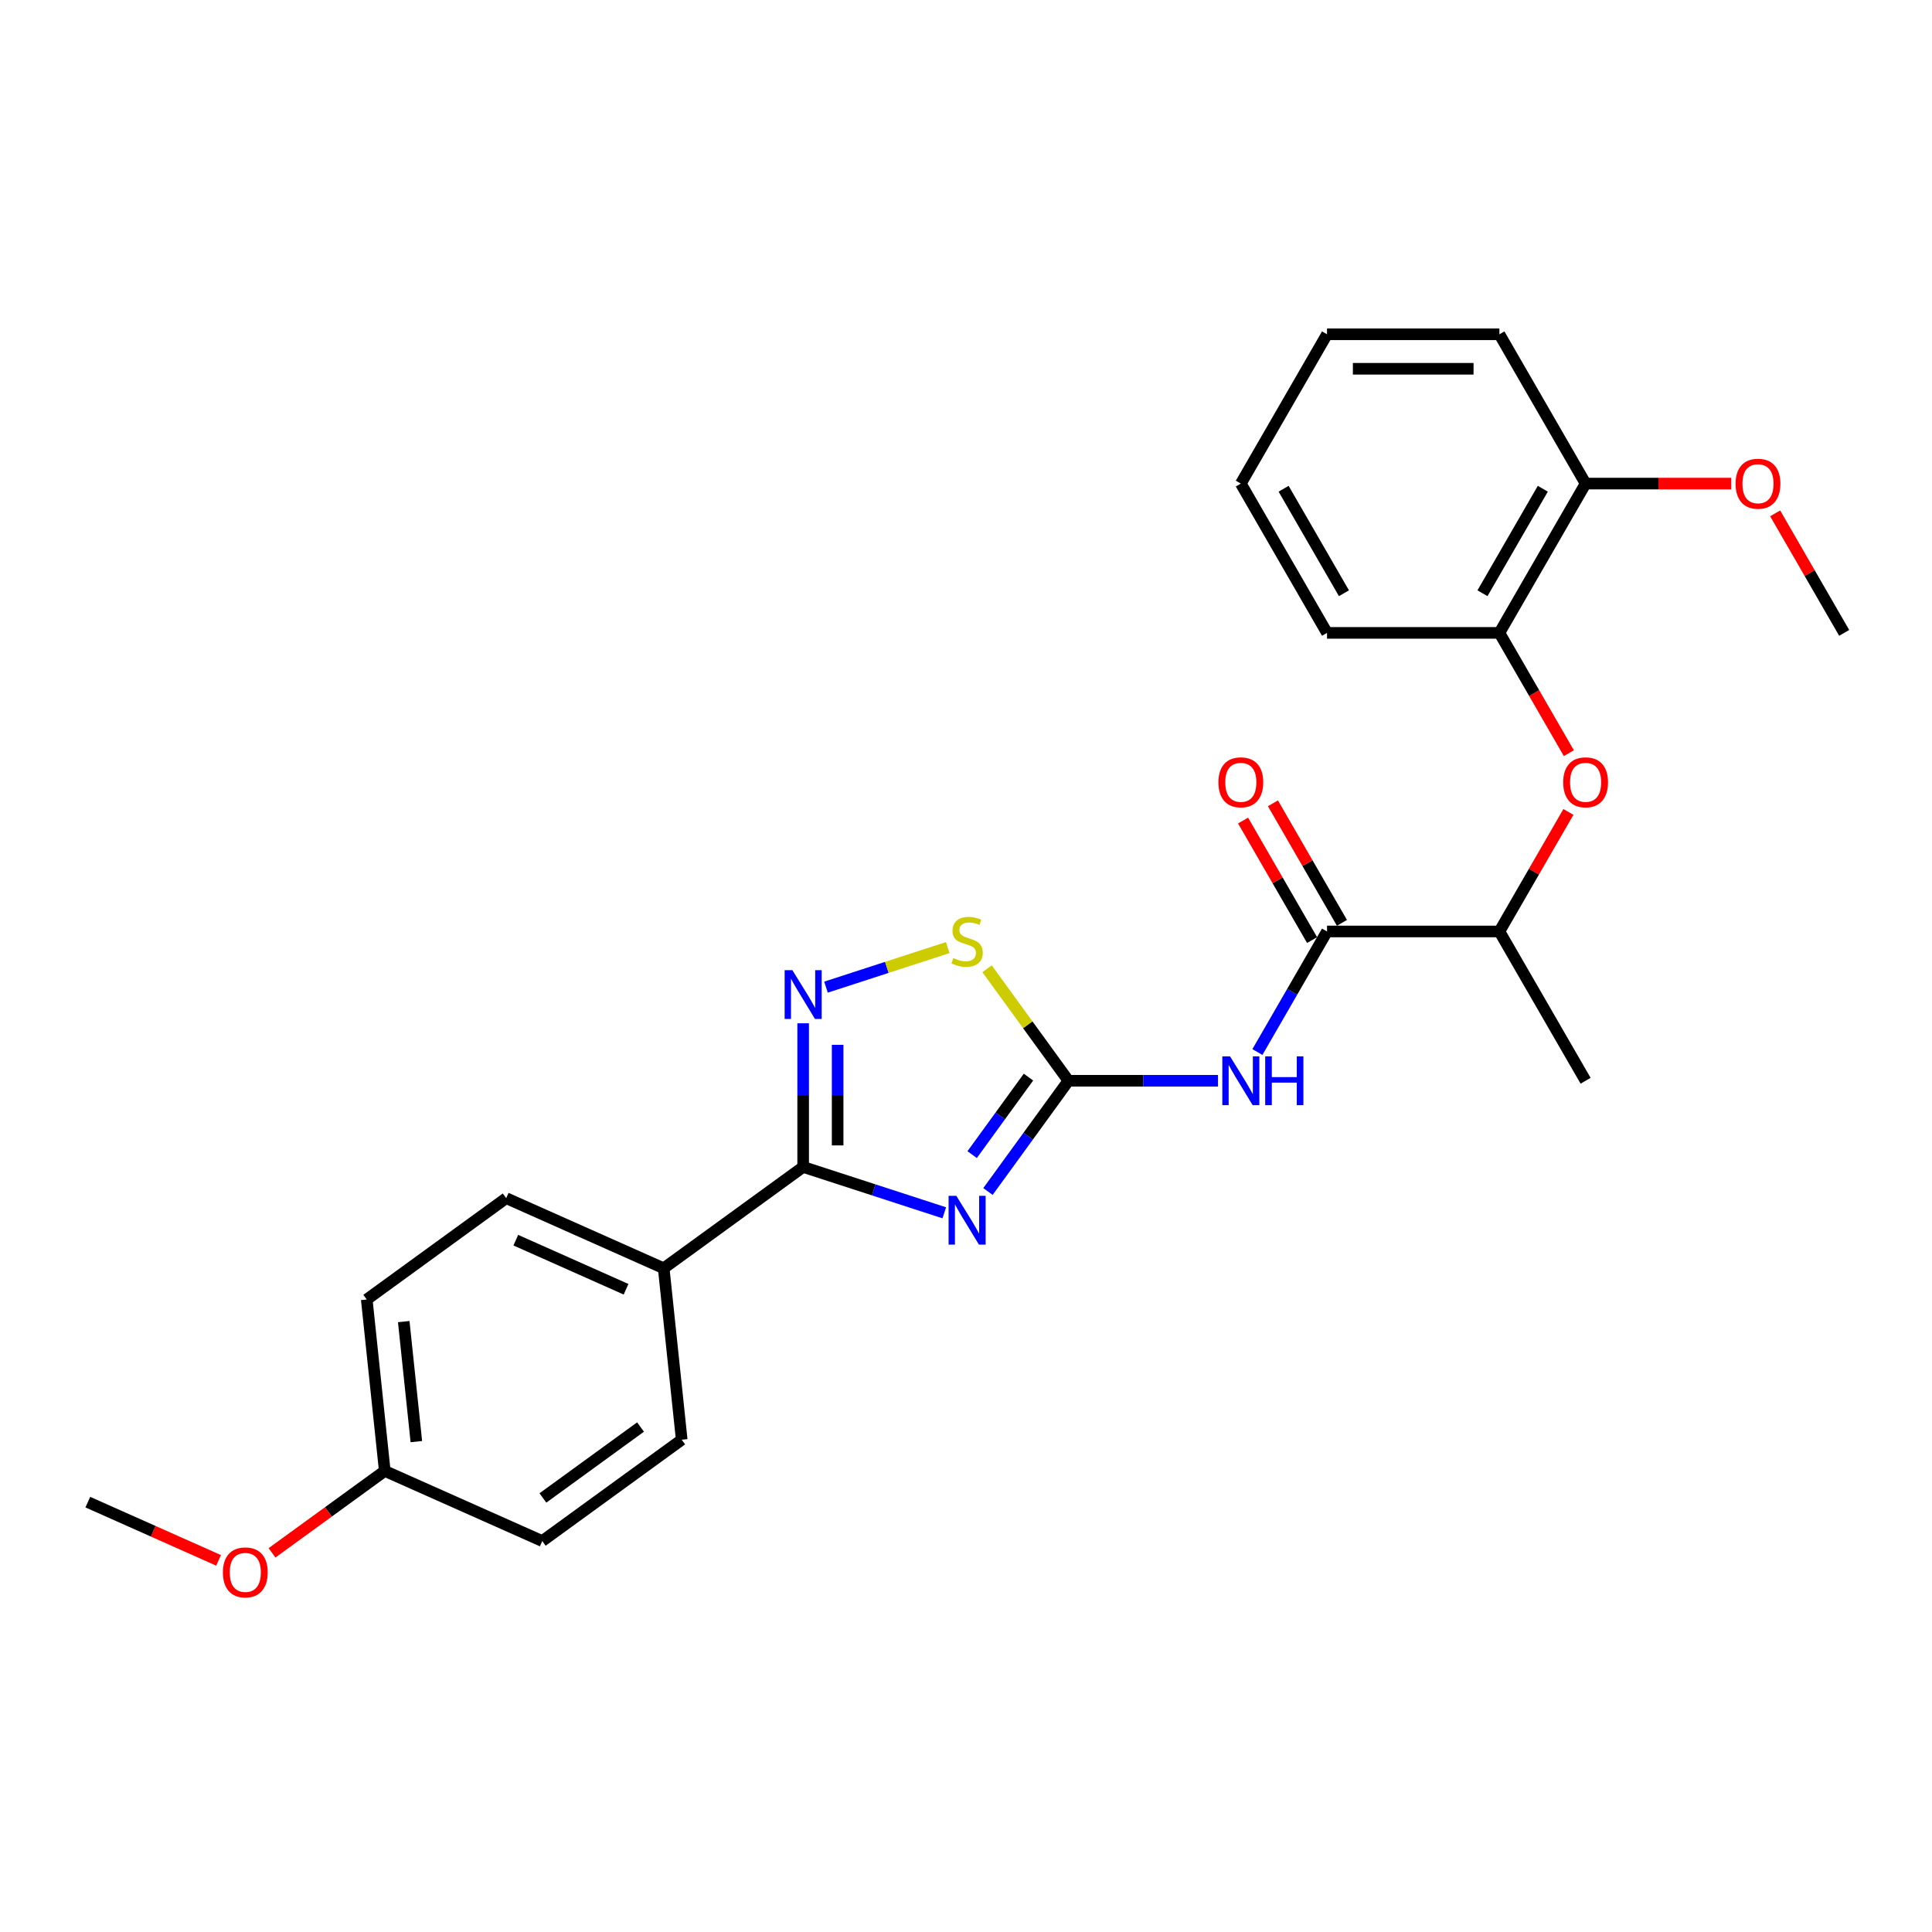 <?xml version='1.0' encoding='iso-8859-1'?>
<svg version='1.1' baseProfile='full'
              xmlns='http://www.w3.org/2000/svg'
                      xmlns:rdkit='http://www.rdkit.org/xml'
                      xmlns:xlink='http://www.w3.org/1999/xlink'
                  xml:space='preserve'
width='1000px' height='1000px' viewBox='0 0 1000 1000'>
<!-- END OF HEADER -->
<rect style='opacity:1.0;fill:#FFFFFF;stroke:none' width='1000' height='1000' x='0' y='0'> </rect>
<path class='bond-0' d='M 511.375,616.719 L 532.198,588.059' style='fill:none;fill-rule:evenodd;stroke:#0000FF;stroke-width:6px;stroke-linecap:butt;stroke-linejoin:miter;stroke-opacity:1' />
<path class='bond-0' d='M 532.198,588.059 L 553.021,559.398' style='fill:none;fill-rule:evenodd;stroke:#000000;stroke-width:6px;stroke-linecap:butt;stroke-linejoin:miter;stroke-opacity:1' />
<path class='bond-0' d='M 503.185,597.632 L 517.761,577.569' style='fill:none;fill-rule:evenodd;stroke:#0000FF;stroke-width:6px;stroke-linecap:butt;stroke-linejoin:miter;stroke-opacity:1' />
<path class='bond-0' d='M 517.761,577.569 L 532.337,557.507' style='fill:none;fill-rule:evenodd;stroke:#000000;stroke-width:6px;stroke-linecap:butt;stroke-linejoin:miter;stroke-opacity:1' />
<path class='bond-1' d='M 488.761,627.746 L 452.238,615.879' style='fill:none;fill-rule:evenodd;stroke:#0000FF;stroke-width:6px;stroke-linecap:butt;stroke-linejoin:miter;stroke-opacity:1' />
<path class='bond-1' d='M 452.238,615.879 L 415.714,604.012' style='fill:none;fill-rule:evenodd;stroke:#000000;stroke-width:6px;stroke-linecap:butt;stroke-linejoin:miter;stroke-opacity:1' />
<path class='bond-3' d='M 553.021,559.398 L 591.728,559.398' style='fill:none;fill-rule:evenodd;stroke:#000000;stroke-width:6px;stroke-linecap:butt;stroke-linejoin:miter;stroke-opacity:1' />
<path class='bond-3' d='M 591.728,559.398 L 630.435,559.398' style='fill:none;fill-rule:evenodd;stroke:#0000FF;stroke-width:6px;stroke-linecap:butt;stroke-linejoin:miter;stroke-opacity:1' />
<path class='bond-4' d='M 553.021,559.398 L 531.964,530.416' style='fill:none;fill-rule:evenodd;stroke:#000000;stroke-width:6px;stroke-linecap:butt;stroke-linejoin:miter;stroke-opacity:1' />
<path class='bond-4' d='M 531.964,530.416 L 510.907,501.433' style='fill:none;fill-rule:evenodd;stroke:#CCCC00;stroke-width:6px;stroke-linecap:butt;stroke-linejoin:miter;stroke-opacity:1' />
<path class='bond-2' d='M 415.714,604.012 L 415.714,566.831' style='fill:none;fill-rule:evenodd;stroke:#000000;stroke-width:6px;stroke-linecap:butt;stroke-linejoin:miter;stroke-opacity:1' />
<path class='bond-2' d='M 415.714,566.831 L 415.714,529.65' style='fill:none;fill-rule:evenodd;stroke:#0000FF;stroke-width:6px;stroke-linecap:butt;stroke-linejoin:miter;stroke-opacity:1' />
<path class='bond-2' d='M 433.56,592.858 L 433.56,566.831' style='fill:none;fill-rule:evenodd;stroke:#000000;stroke-width:6px;stroke-linecap:butt;stroke-linejoin:miter;stroke-opacity:1' />
<path class='bond-2' d='M 433.56,566.831 L 433.56,540.804' style='fill:none;fill-rule:evenodd;stroke:#0000FF;stroke-width:6px;stroke-linecap:butt;stroke-linejoin:miter;stroke-opacity:1' />
<path class='bond-7' d='M 415.714,604.012 L 343.528,656.459' style='fill:none;fill-rule:evenodd;stroke:#000000;stroke-width:6px;stroke-linecap:butt;stroke-linejoin:miter;stroke-opacity:1' />
<path class='bond-26' d='M 427.528,510.946 L 459.04,500.707' style='fill:none;fill-rule:evenodd;stroke:#0000FF;stroke-width:6px;stroke-linecap:butt;stroke-linejoin:miter;stroke-opacity:1' />
<path class='bond-26' d='M 459.04,500.707 L 490.553,490.468' style='fill:none;fill-rule:evenodd;stroke:#CCCC00;stroke-width:6px;stroke-linecap:butt;stroke-linejoin:miter;stroke-opacity:1' />
<path class='bond-5' d='M 650.832,544.533 L 668.847,513.329' style='fill:none;fill-rule:evenodd;stroke:#0000FF;stroke-width:6px;stroke-linecap:butt;stroke-linejoin:miter;stroke-opacity:1' />
<path class='bond-5' d='M 668.847,513.329 L 686.863,482.125' style='fill:none;fill-rule:evenodd;stroke:#000000;stroke-width:6px;stroke-linecap:butt;stroke-linejoin:miter;stroke-opacity:1' />
<path class='bond-9' d='M 686.863,482.125 L 776.09,482.125' style='fill:none;fill-rule:evenodd;stroke:#000000;stroke-width:6px;stroke-linecap:butt;stroke-linejoin:miter;stroke-opacity:1' />
<path class='bond-10' d='M 694.59,477.663 L 676.729,446.727' style='fill:none;fill-rule:evenodd;stroke:#000000;stroke-width:6px;stroke-linecap:butt;stroke-linejoin:miter;stroke-opacity:1' />
<path class='bond-10' d='M 676.729,446.727 L 658.868,415.791' style='fill:none;fill-rule:evenodd;stroke:#FF0000;stroke-width:6px;stroke-linecap:butt;stroke-linejoin:miter;stroke-opacity:1' />
<path class='bond-10' d='M 679.135,486.586 L 661.274,455.65' style='fill:none;fill-rule:evenodd;stroke:#000000;stroke-width:6px;stroke-linecap:butt;stroke-linejoin:miter;stroke-opacity:1' />
<path class='bond-10' d='M 661.274,455.65 L 643.413,424.714' style='fill:none;fill-rule:evenodd;stroke:#FF0000;stroke-width:6px;stroke-linecap:butt;stroke-linejoin:miter;stroke-opacity:1' />
<path class='bond-6' d='M 811.813,420.252 L 793.951,451.189' style='fill:none;fill-rule:evenodd;stroke:#FF0000;stroke-width:6px;stroke-linecap:butt;stroke-linejoin:miter;stroke-opacity:1' />
<path class='bond-6' d='M 793.951,451.189 L 776.09,482.125' style='fill:none;fill-rule:evenodd;stroke:#000000;stroke-width:6px;stroke-linecap:butt;stroke-linejoin:miter;stroke-opacity:1' />
<path class='bond-8' d='M 812.039,389.843 L 794.065,358.711' style='fill:none;fill-rule:evenodd;stroke:#FF0000;stroke-width:6px;stroke-linecap:butt;stroke-linejoin:miter;stroke-opacity:1' />
<path class='bond-8' d='M 794.065,358.711 L 776.09,327.578' style='fill:none;fill-rule:evenodd;stroke:#000000;stroke-width:6px;stroke-linecap:butt;stroke-linejoin:miter;stroke-opacity:1' />
<path class='bond-12' d='M 343.528,656.459 L 262.014,620.166' style='fill:none;fill-rule:evenodd;stroke:#000000;stroke-width:6px;stroke-linecap:butt;stroke-linejoin:miter;stroke-opacity:1' />
<path class='bond-12' d='M 324.042,667.317 L 266.983,641.913' style='fill:none;fill-rule:evenodd;stroke:#000000;stroke-width:6px;stroke-linecap:butt;stroke-linejoin:miter;stroke-opacity:1' />
<path class='bond-13' d='M 343.528,656.459 L 352.855,745.197' style='fill:none;fill-rule:evenodd;stroke:#000000;stroke-width:6px;stroke-linecap:butt;stroke-linejoin:miter;stroke-opacity:1' />
<path class='bond-11' d='M 776.09,327.578 L 820.704,250.305' style='fill:none;fill-rule:evenodd;stroke:#000000;stroke-width:6px;stroke-linecap:butt;stroke-linejoin:miter;stroke-opacity:1' />
<path class='bond-11' d='M 767.328,307.064 L 798.557,252.973' style='fill:none;fill-rule:evenodd;stroke:#000000;stroke-width:6px;stroke-linecap:butt;stroke-linejoin:miter;stroke-opacity:1' />
<path class='bond-19' d='M 776.09,327.578 L 686.863,327.578' style='fill:none;fill-rule:evenodd;stroke:#000000;stroke-width:6px;stroke-linecap:butt;stroke-linejoin:miter;stroke-opacity:1' />
<path class='bond-20' d='M 776.09,482.125 L 820.704,559.398' style='fill:none;fill-rule:evenodd;stroke:#000000;stroke-width:6px;stroke-linecap:butt;stroke-linejoin:miter;stroke-opacity:1' />
<path class='bond-17' d='M 820.704,250.305 L 858.403,250.305' style='fill:none;fill-rule:evenodd;stroke:#000000;stroke-width:6px;stroke-linecap:butt;stroke-linejoin:miter;stroke-opacity:1' />
<path class='bond-17' d='M 858.403,250.305 L 896.101,250.305' style='fill:none;fill-rule:evenodd;stroke:#FF0000;stroke-width:6px;stroke-linecap:butt;stroke-linejoin:miter;stroke-opacity:1' />
<path class='bond-21' d='M 820.704,250.305 L 776.09,173.032' style='fill:none;fill-rule:evenodd;stroke:#000000;stroke-width:6px;stroke-linecap:butt;stroke-linejoin:miter;stroke-opacity:1' />
<path class='bond-16' d='M 262.014,620.166 L 189.828,672.613' style='fill:none;fill-rule:evenodd;stroke:#000000;stroke-width:6px;stroke-linecap:butt;stroke-linejoin:miter;stroke-opacity:1' />
<path class='bond-15' d='M 352.855,745.197 L 280.668,797.644' style='fill:none;fill-rule:evenodd;stroke:#000000;stroke-width:6px;stroke-linecap:butt;stroke-linejoin:miter;stroke-opacity:1' />
<path class='bond-15' d='M 331.537,738.627 L 281.007,775.34' style='fill:none;fill-rule:evenodd;stroke:#000000;stroke-width:6px;stroke-linecap:butt;stroke-linejoin:miter;stroke-opacity:1' />
<path class='bond-14' d='M 199.155,761.352 L 280.668,797.644' style='fill:none;fill-rule:evenodd;stroke:#000000;stroke-width:6px;stroke-linecap:butt;stroke-linejoin:miter;stroke-opacity:1' />
<path class='bond-18' d='M 199.155,761.352 L 169.976,782.551' style='fill:none;fill-rule:evenodd;stroke:#000000;stroke-width:6px;stroke-linecap:butt;stroke-linejoin:miter;stroke-opacity:1' />
<path class='bond-18' d='M 169.976,782.551 L 140.798,803.75' style='fill:none;fill-rule:evenodd;stroke:#FF0000;stroke-width:6px;stroke-linecap:butt;stroke-linejoin:miter;stroke-opacity:1' />
<path class='bond-27' d='M 199.155,761.352 L 189.828,672.613' style='fill:none;fill-rule:evenodd;stroke:#000000;stroke-width:6px;stroke-linecap:butt;stroke-linejoin:miter;stroke-opacity:1' />
<path class='bond-27' d='M 215.503,746.176 L 208.975,684.059' style='fill:none;fill-rule:evenodd;stroke:#000000;stroke-width:6px;stroke-linecap:butt;stroke-linejoin:miter;stroke-opacity:1' />
<path class='bond-22' d='M 918.823,265.706 L 936.684,296.642' style='fill:none;fill-rule:evenodd;stroke:#FF0000;stroke-width:6px;stroke-linecap:butt;stroke-linejoin:miter;stroke-opacity:1' />
<path class='bond-22' d='M 936.684,296.642 L 954.545,327.578' style='fill:none;fill-rule:evenodd;stroke:#000000;stroke-width:6px;stroke-linecap:butt;stroke-linejoin:miter;stroke-opacity:1' />
<path class='bond-23' d='M 113.138,807.641 L 79.296,792.574' style='fill:none;fill-rule:evenodd;stroke:#FF0000;stroke-width:6px;stroke-linecap:butt;stroke-linejoin:miter;stroke-opacity:1' />
<path class='bond-23' d='M 79.296,792.574 L 45.455,777.506' style='fill:none;fill-rule:evenodd;stroke:#000000;stroke-width:6px;stroke-linecap:butt;stroke-linejoin:miter;stroke-opacity:1' />
<path class='bond-24' d='M 686.863,327.578 L 642.249,250.305' style='fill:none;fill-rule:evenodd;stroke:#000000;stroke-width:6px;stroke-linecap:butt;stroke-linejoin:miter;stroke-opacity:1' />
<path class='bond-24' d='M 695.625,307.064 L 664.396,252.973' style='fill:none;fill-rule:evenodd;stroke:#000000;stroke-width:6px;stroke-linecap:butt;stroke-linejoin:miter;stroke-opacity:1' />
<path class='bond-28' d='M 776.09,173.032 L 686.863,173.032' style='fill:none;fill-rule:evenodd;stroke:#000000;stroke-width:6px;stroke-linecap:butt;stroke-linejoin:miter;stroke-opacity:1' />
<path class='bond-28' d='M 762.706,190.877 L 700.247,190.877' style='fill:none;fill-rule:evenodd;stroke:#000000;stroke-width:6px;stroke-linecap:butt;stroke-linejoin:miter;stroke-opacity:1' />
<path class='bond-25' d='M 642.249,250.305 L 686.863,173.032' style='fill:none;fill-rule:evenodd;stroke:#000000;stroke-width:6px;stroke-linecap:butt;stroke-linejoin:miter;stroke-opacity:1' />
<path  class='atom-0' d='M 494.989 618.95
L 503.27 632.334
Q 504.09 633.655, 505.411 636.046
Q 506.732 638.437, 506.803 638.58
L 506.803 618.95
L 510.158 618.95
L 510.158 644.219
L 506.696 644.219
L 497.809 629.586
Q 496.774 627.873, 495.667 625.91
Q 494.597 623.947, 494.275 623.34
L 494.275 644.219
L 490.992 644.219
L 490.992 618.95
L 494.989 618.95
' fill='#0000FF'/>
<path  class='atom-3' d='M 410.129 502.15
L 418.409 515.534
Q 419.23 516.854, 420.551 519.246
Q 421.871 521.637, 421.942 521.78
L 421.942 502.15
L 425.297 502.15
L 425.297 527.419
L 421.835 527.419
L 412.948 512.786
Q 411.913 511.073, 410.807 509.11
Q 409.736 507.147, 409.415 506.54
L 409.415 527.419
L 406.131 527.419
L 406.131 502.15
L 410.129 502.15
' fill='#0000FF'/>
<path  class='atom-4' d='M 636.663 546.764
L 644.944 560.148
Q 645.765 561.468, 647.085 563.86
Q 648.406 566.251, 648.477 566.394
L 648.477 546.764
L 651.832 546.764
L 651.832 572.033
L 648.37 572.033
L 639.483 557.399
Q 638.448 555.686, 637.342 553.723
Q 636.271 551.76, 635.95 551.154
L 635.95 572.033
L 632.666 572.033
L 632.666 546.764
L 636.663 546.764
' fill='#0000FF'/>
<path  class='atom-4' d='M 654.866 546.764
L 658.292 546.764
L 658.292 557.507
L 671.212 557.507
L 671.212 546.764
L 674.639 546.764
L 674.639 572.033
L 671.212 572.033
L 671.212 560.362
L 658.292 560.362
L 658.292 572.033
L 654.866 572.033
L 654.866 546.764
' fill='#0000FF'/>
<path  class='atom-5' d='M 493.437 495.884
Q 493.722 495.992, 494.9 496.491
Q 496.078 496.991, 497.363 497.312
Q 498.683 497.598, 499.968 497.598
Q 502.359 497.598, 503.751 496.456
Q 505.143 495.278, 505.143 493.243
Q 505.143 491.851, 504.429 490.995
Q 503.751 490.138, 502.681 489.674
Q 501.61 489.21, 499.825 488.675
Q 497.577 487.997, 496.221 487.354
Q 494.9 486.712, 493.936 485.356
Q 493.008 483.999, 493.008 481.715
Q 493.008 478.539, 495.15 476.576
Q 497.327 474.613, 501.61 474.613
Q 504.537 474.613, 507.856 476.005
L 507.035 478.753
Q 504.001 477.504, 501.717 477.504
Q 499.254 477.504, 497.898 478.539
Q 496.542 479.538, 496.577 481.287
Q 496.577 482.643, 497.256 483.464
Q 497.969 484.285, 498.969 484.749
Q 500.004 485.213, 501.717 485.748
Q 504.001 486.462, 505.357 487.176
Q 506.714 487.89, 507.677 489.353
Q 508.677 490.781, 508.677 493.243
Q 508.677 496.741, 506.321 498.633
Q 504.001 500.489, 500.111 500.489
Q 497.862 500.489, 496.149 499.989
Q 494.472 499.525, 492.473 498.704
L 493.437 495.884
' fill='#CCCC00'/>
<path  class='atom-7' d='M 809.105 404.923
Q 809.105 398.855, 812.103 395.465
Q 815.101 392.074, 820.704 392.074
Q 826.308 392.074, 829.306 395.465
Q 832.304 398.855, 832.304 404.923
Q 832.304 411.062, 829.27 414.559
Q 826.236 418.021, 820.704 418.021
Q 815.136 418.021, 812.103 414.559
Q 809.105 411.097, 809.105 404.923
M 820.704 415.166
Q 824.559 415.166, 826.629 412.596
Q 828.735 409.991, 828.735 404.923
Q 828.735 399.962, 826.629 397.463
Q 824.559 394.929, 820.704 394.929
Q 816.849 394.929, 814.744 397.428
Q 812.674 399.926, 812.674 404.923
Q 812.674 410.027, 814.744 412.596
Q 816.849 415.166, 820.704 415.166
' fill='#FF0000'/>
<path  class='atom-11' d='M 630.649 404.923
Q 630.649 398.855, 633.647 395.465
Q 636.646 392.074, 642.249 392.074
Q 647.853 392.074, 650.851 395.465
Q 653.849 398.855, 653.849 404.923
Q 653.849 411.062, 650.815 414.559
Q 647.781 418.021, 642.249 418.021
Q 636.681 418.021, 633.647 414.559
Q 630.649 411.097, 630.649 404.923
M 642.249 415.166
Q 646.104 415.166, 648.174 412.596
Q 650.28 409.991, 650.28 404.923
Q 650.28 399.962, 648.174 397.463
Q 646.104 394.929, 642.249 394.929
Q 638.394 394.929, 636.289 397.428
Q 634.219 399.926, 634.219 404.923
Q 634.219 410.027, 636.289 412.596
Q 638.394 415.166, 642.249 415.166
' fill='#FF0000'/>
<path  class='atom-18' d='M 898.332 250.376
Q 898.332 244.309, 901.33 240.918
Q 904.328 237.527, 909.932 237.527
Q 915.535 237.527, 918.533 240.918
Q 921.531 244.309, 921.531 250.376
Q 921.531 256.515, 918.498 260.013
Q 915.464 263.475, 909.932 263.475
Q 904.364 263.475, 901.33 260.013
Q 898.332 256.551, 898.332 250.376
M 909.932 260.62
Q 913.786 260.62, 915.856 258.05
Q 917.962 255.444, 917.962 250.376
Q 917.962 245.415, 915.856 242.917
Q 913.786 240.383, 909.932 240.383
Q 906.077 240.383, 903.971 242.881
Q 901.901 245.379, 901.901 250.376
Q 901.901 255.48, 903.971 258.05
Q 906.077 260.62, 909.932 260.62
' fill='#FF0000'/>
<path  class='atom-19' d='M 115.368 813.87
Q 115.368 807.802, 118.366 804.412
Q 121.364 801.021, 126.968 801.021
Q 132.571 801.021, 135.57 804.412
Q 138.568 807.802, 138.568 813.87
Q 138.568 820.009, 135.534 823.506
Q 132.5 826.968, 126.968 826.968
Q 121.4 826.968, 118.366 823.506
Q 115.368 820.044, 115.368 813.87
M 126.968 824.113
Q 130.823 824.113, 132.893 821.543
Q 134.998 818.938, 134.998 813.87
Q 134.998 808.909, 132.893 806.41
Q 130.823 803.876, 126.968 803.876
Q 123.113 803.876, 121.008 806.375
Q 118.937 808.873, 118.937 813.87
Q 118.937 818.974, 121.008 821.543
Q 123.113 824.113, 126.968 824.113
' fill='#FF0000'/>
</svg>
